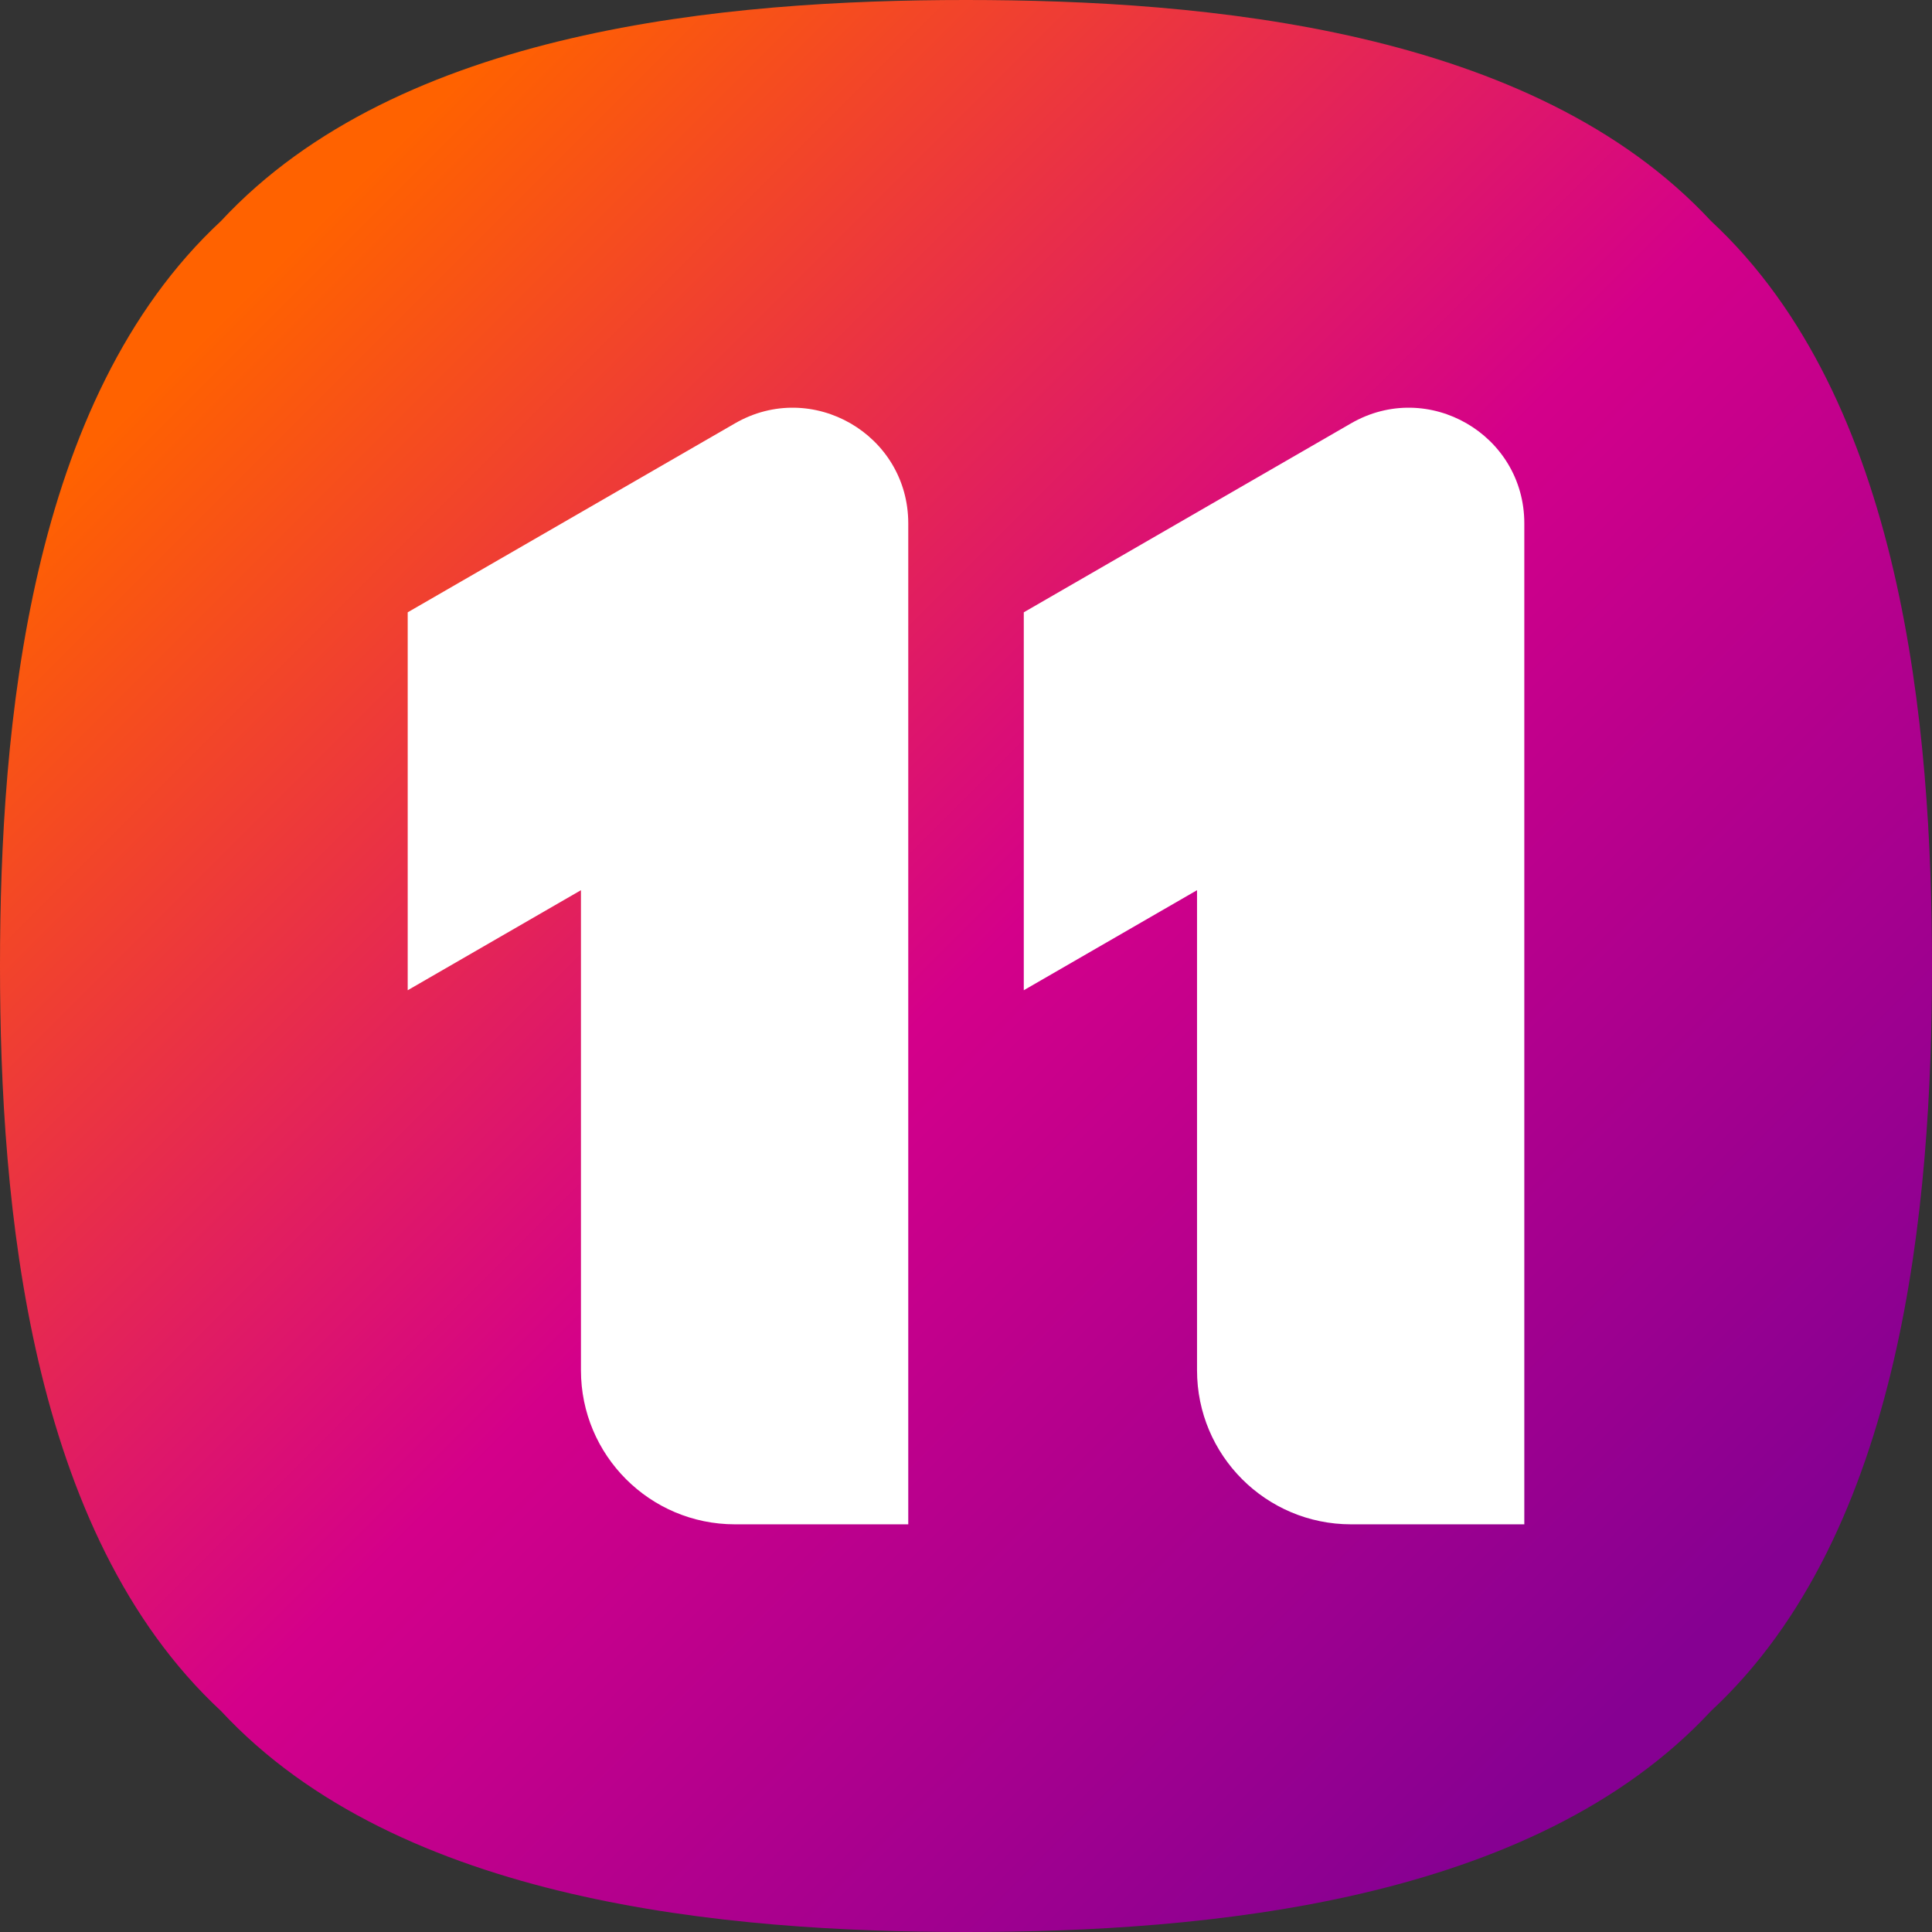 <?xml version="1.0" encoding="utf-8"?>
<!-- Generator: Adobe Illustrator 24.1.1, SVG Export Plug-In . SVG Version: 6.00 Build 0)  -->
<svg version="1.1" id="圖層_1" xmlns="http://www.w3.org/2000/svg" xmlns:xlink="http://www.w3.org/1999/xlink" x="0px" y="0px"
	 viewBox="0 0 142.238 142.238" style="enable-background:new 0 0 142.238 142.238;" xml:space="preserve">
<rect x="0" y="0" width="142.238" height="142.238" fill="#333333" stroke="none"/>
<style type="text/css">
	.st0{fill:url(#SVGID_1_);}
	.st1{fill:#FFFFFF;}
</style>
<linearGradient id="SVGID_1_" gradientUnits="userSpaceOnUse" x1="19.823" y1="19.822" x2="122.779" y2="122.779">
	<stop  offset="0" style="stop-color:#FF6200"/>
	<stop  offset="0.502" style="stop-color:#D4008A"/>
	<stop  offset="1" style="stop-color:#860092"/>
</linearGradient>
<path class="st0" d="M142.238,71.119c-0,17.599-2.12,41.71-16.271,54.848
	c-13.138,14.151-37.249,16.271-54.848,16.271
	c-17.599-0-41.71-2.12-54.848-16.271C2.12,112.829-0,88.718,0,71.119
	c0-17.599,2.12-41.71,16.271-54.848C29.409,2.12,53.52-0,71.119,0
	s41.71,2.12,54.848,16.271C140.118,29.409,142.238,53.52,142.238,71.119z"/>
<path class="st1" d="M88.128,100.885V65.538l-12.755,7.366V45.08L99.467,31.168
	c5.669-3.273,12.756,0.818,12.756,7.365v73.691H99.466
	C93.204,112.223,88.128,107.147,88.128,100.885z"/>
<path class="st1" d="M42.771,100.885V65.538l-12.755,7.366V45.08l24.096-13.912
	c5.669-3.273,12.756,0.818,12.756,7.365v73.691H54.109
	C47.847,112.223,42.771,107.147,42.771,100.885z"/>
</svg>
